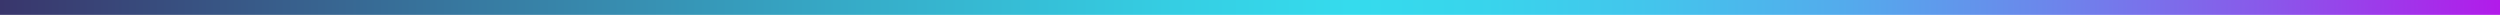 <?xml version="1.0" encoding="utf-8"?>
<!-- Generator: Adobe Illustrator 24.2.3, SVG Export Plug-In . SVG Version: 6.00 Build 0)  -->
<svg version="1.1" id="Layer_1" xmlns="http://www.w3.org/2000/svg" xmlns:xlink="http://www.w3.org/1999/xlink" x="0px" y="0px"
	 viewBox="0 0 1512 9" style="enable-background:new 0 0 1512 9;" xml:space="preserve">
<style type="text/css">
	.st0{fill:url(#SVGID_1_);}
</style>
<g>
	
		<linearGradient id="SVGID_1_" gradientUnits="userSpaceOnUse" x1="0" y1="9.39" x2="1512" y2="9.39" gradientTransform="matrix(1 0 0 -1 0 13.89)">
		<stop  offset="0" style="stop-color:#39366C"/>
		<stop  offset="0.19" style="stop-color:#377AA1"/>
		<stop  offset="0.35" style="stop-color:#36AECA"/>
		<stop  offset="0.47" style="stop-color:#35CEE3"/>
		<stop  offset="0.54" style="stop-color:#35DBED"/>
		<stop  offset="0.59" style="stop-color:#38D5EC"/>
		<stop  offset="0.66" style="stop-color:#43C5EC"/>
		<stop  offset="0.74" style="stop-color:#54AAEC"/>
		<stop  offset="0.82" style="stop-color:#6C86EB"/>
		<stop  offset="0.91" style="stop-color:#8B56EA"/>
		<stop  offset="1" style="stop-color:#B21BEA"/>
	</linearGradient>
	<path class="st0" d="M1512,0H0v9h1512V0z"/>
</g>
</svg>
